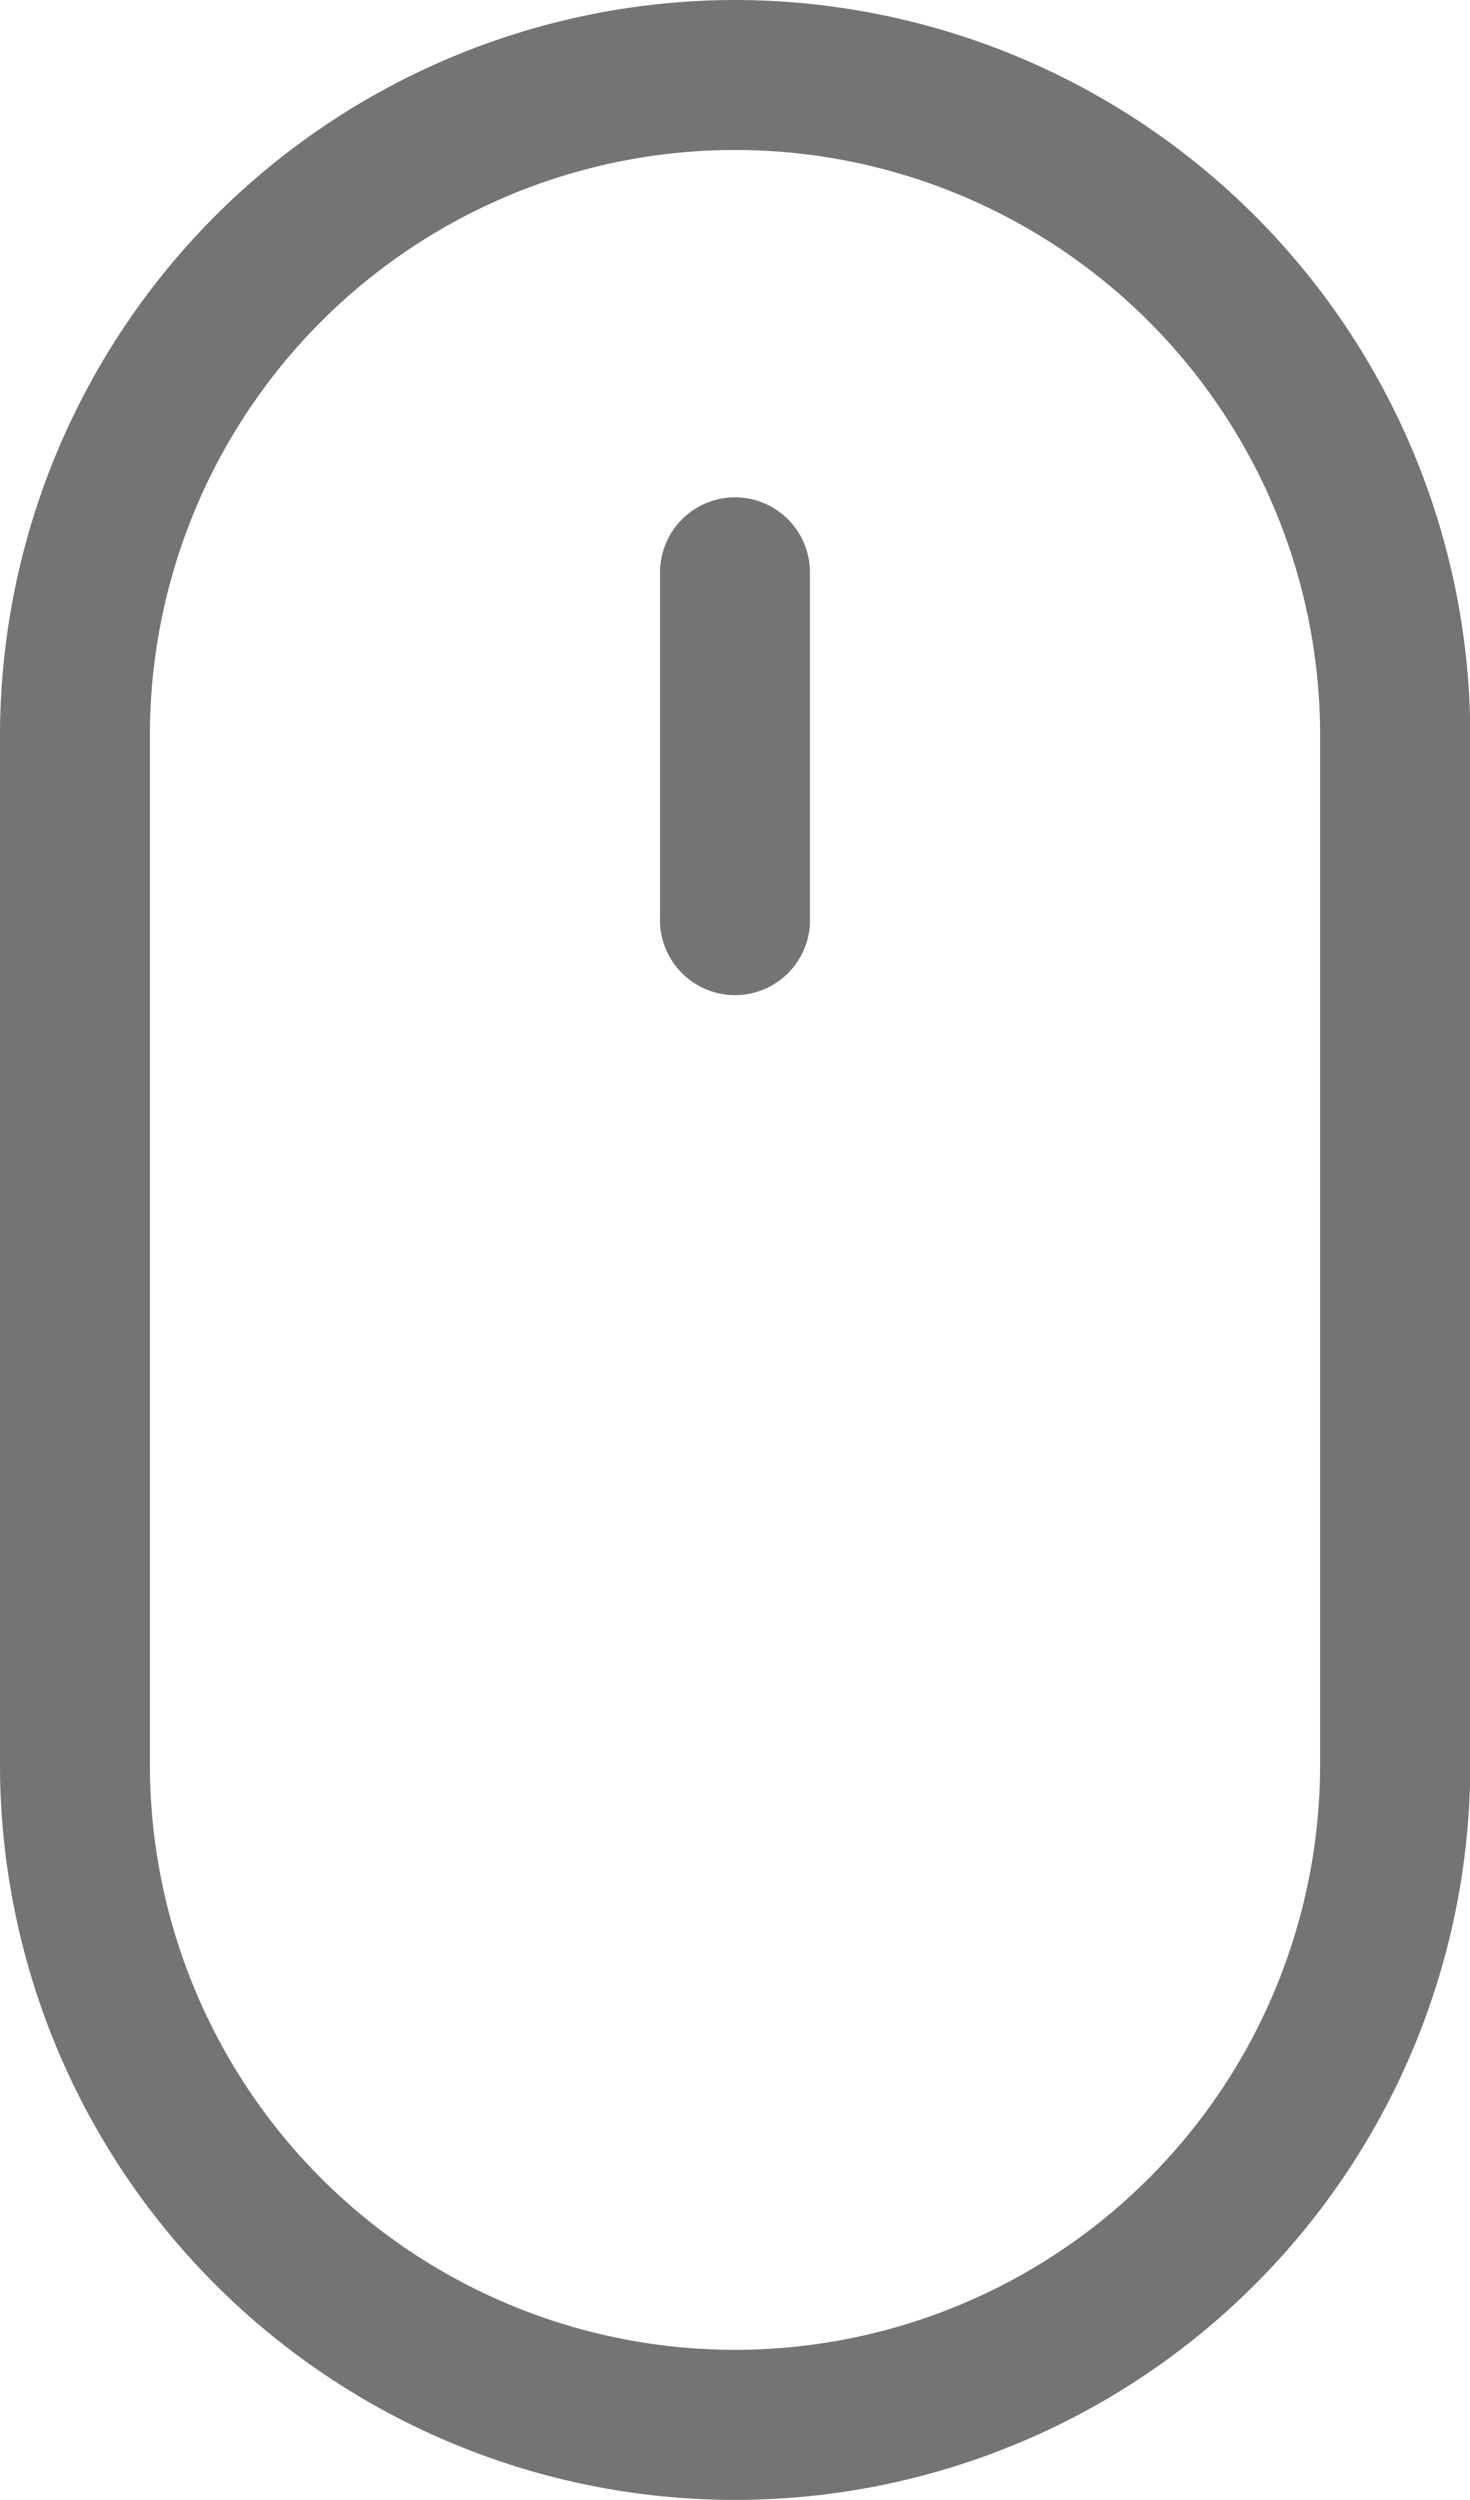 <svg id="mouse" xmlns="http://www.w3.org/2000/svg" width="15.897" height="27.023" viewBox="0 0 15.897 27.023">
  <path id="Tracé_56" data-name="Tracé 56" d="M7.949,0A7.958,7.958,0,0,0,0,7.949V19.074a7.949,7.949,0,1,0,15.9,0V7.949A7.958,7.958,0,0,0,7.949,0Zm6.327,19.074a6.327,6.327,0,0,1-12.655,0V7.949a6.327,6.327,0,0,1,12.655,0Zm0,0" fill="#747474"/>
  <path id="Tracé_57" data-name="Tracé 57" d="M136.057,101.852a.811.811,0,0,0-.811.811v3.731a.811.811,0,1,0,1.621,0v-3.731A.811.811,0,0,0,136.057,101.852Zm0,0" transform="translate(-128.108 -96.476)" fill="#747474"/>
</svg>
